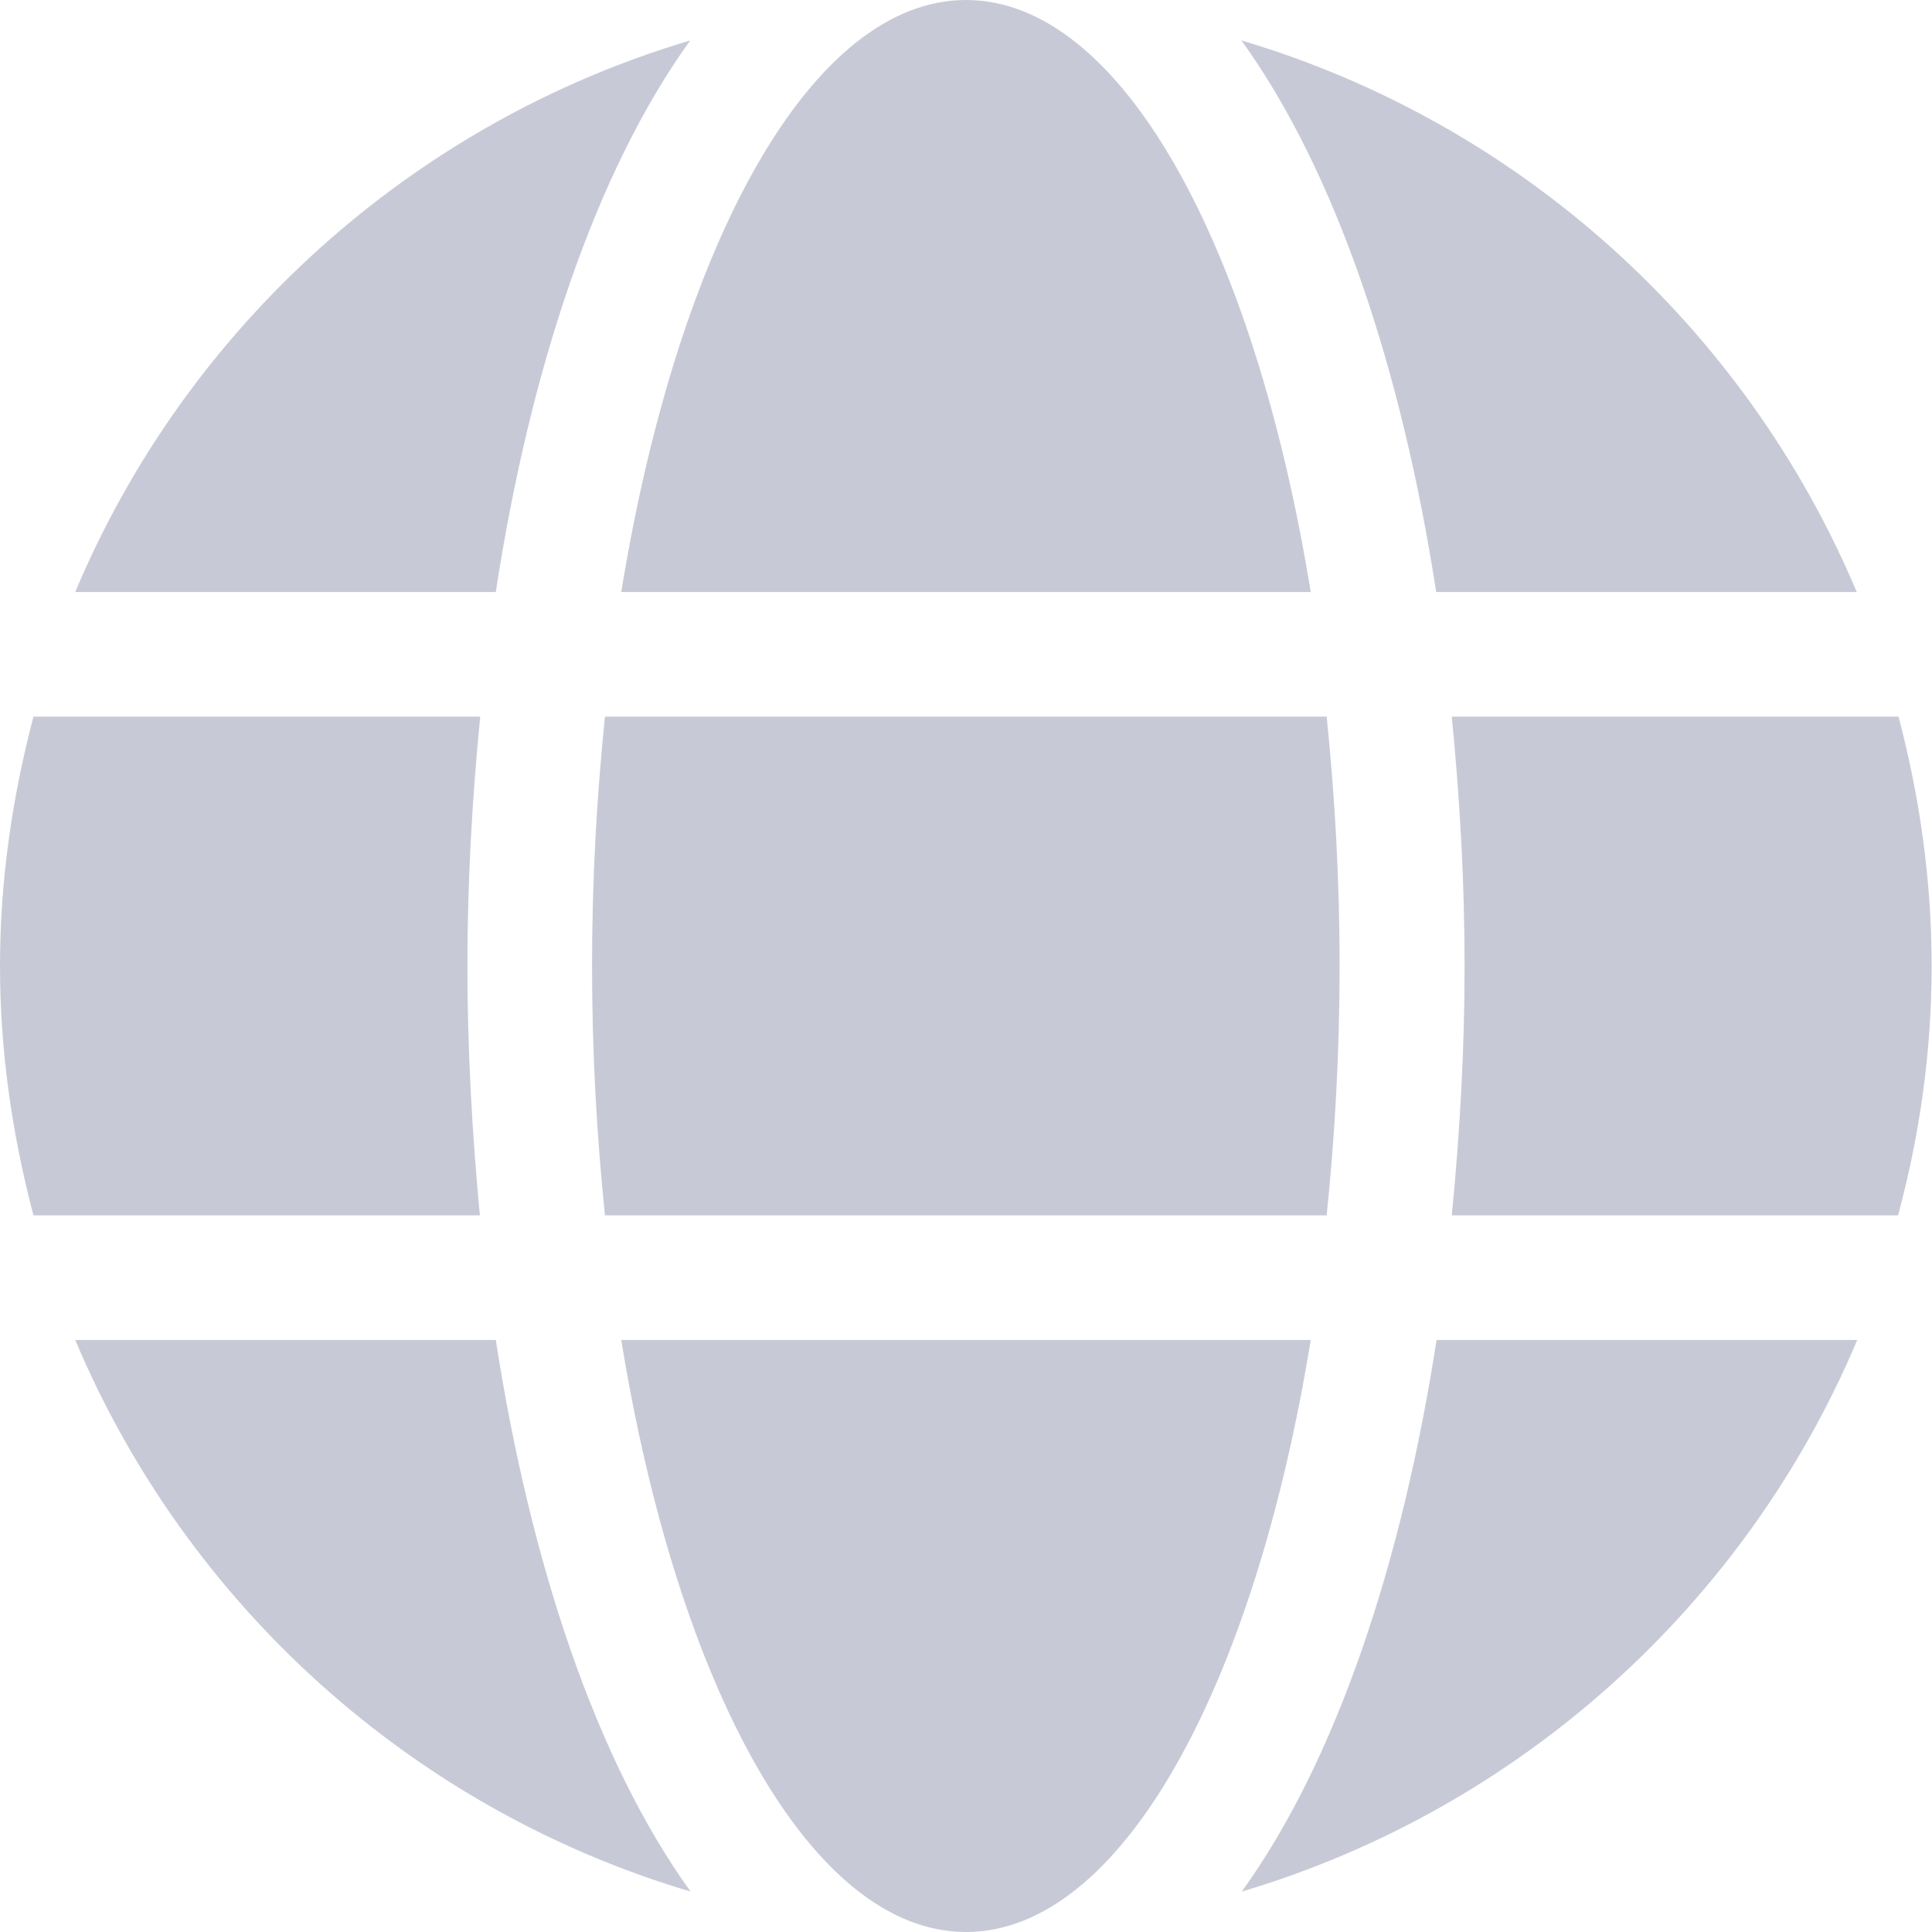 <?xml version="1.0" encoding="UTF-8"?>
<svg width="16px" height="16px" viewBox="0 0 16 16" version="1.1" xmlns="http://www.w3.org/2000/svg" xmlns:xlink="http://www.w3.org/1999/xlink">
    <title>icon-globe</title>
    <g id="Page-1" stroke="none" stroke-width="1" fill="none" fill-rule="evenodd">
        <g id="Gray-Color-Copy" transform="translate(-340, -316)" fill="#C7CAD6">
            <path d="M350.855,320.903 C350.387,318.023 349.284,316 348,316 C346.716,316 345.613,318.023 345.145,320.903 L350.855,320.903 Z M344.903,324 C344.903,324.716 344.942,325.403 345.01,326.065 L350.987,326.065 C351.055,325.403 351.094,324.716 351.094,324 C351.094,323.284 351.055,322.597 350.987,321.935 L345.01,321.935 C344.942,322.597 344.903,323.284 344.903,324 Z M355.377,320.903 C354.455,318.713 352.587,317.019 350.281,316.335 C351.068,317.426 351.61,319.068 351.894,320.903 L355.377,320.903 Z M345.716,316.335 C343.413,317.019 341.542,318.713 340.623,320.903 L344.106,320.903 C344.387,319.068 344.929,317.426 345.716,316.335 Z M355.723,321.935 L352.023,321.935 C352.09,322.613 352.129,323.306 352.129,324 C352.129,324.694 352.09,325.387 352.023,326.065 L355.719,326.065 C355.897,325.403 355.997,324.716 355.997,324 C355.997,323.284 355.897,322.597 355.723,321.935 Z M343.871,324 C343.871,323.306 343.91,322.613 343.977,321.935 L340.277,321.935 C340.103,322.597 340,323.284 340,324 C340,324.716 340.103,325.403 340.277,326.065 L343.974,326.065 C343.91,325.387 343.871,324.694 343.871,324 Z M345.145,327.097 C345.613,329.977 346.716,332 348,332 C349.284,332 350.387,329.977 350.855,327.097 L345.145,327.097 Z M350.284,331.665 C352.587,330.981 354.458,329.287 355.381,327.097 L351.897,327.097 C351.613,328.932 351.071,330.574 350.284,331.665 Z M340.623,327.097 C341.545,329.287 343.413,330.981 345.719,331.665 C344.932,330.574 344.39,328.932 344.106,327.097 L340.623,327.097 Z" id="icon-globe"></path>
        </g>
    </g>
</svg>